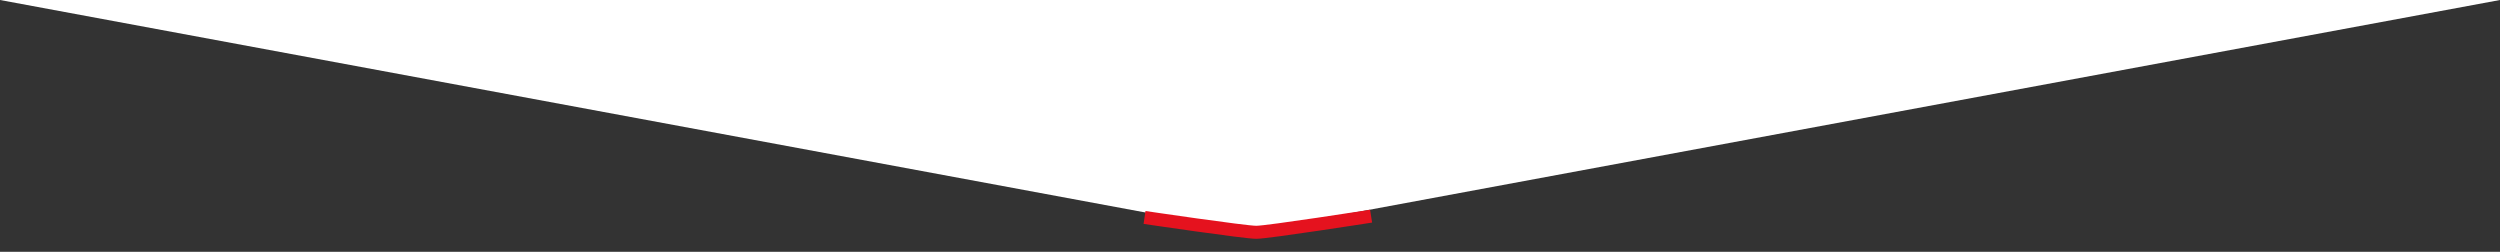 <?xml version="1.0" encoding="UTF-8"?> <svg xmlns="http://www.w3.org/2000/svg" id="Группа_33" data-name="Группа 33" width="1920" height="193.4" viewBox="0 0 1920 193.4"><rect x="0" y="0" width="1920" height="193.4" fill="#333333" stroke="none"/> <defs> <style> .cls-1 { fill: #fff; } .cls-1, .cls-2 { fill-rule: evenodd; } .cls-2 { fill: none; stroke: #e5121e; stroke-width: 10px; } </style> </defs> <path id="Фигура_2" data-name="Фигура 2" class="cls-1" d="M0,11979l960,178.1,960-178.1H0Z" transform="translate(0 -11979)"></path> <path id="Фигура_2_копия" data-name="Фигура 2 копия" class="cls-2" d="M879,12146s77.006,11.4,85.837,11.4S1053,12145,1053,12145" transform="translate(0 -11979)"></path> </svg> 